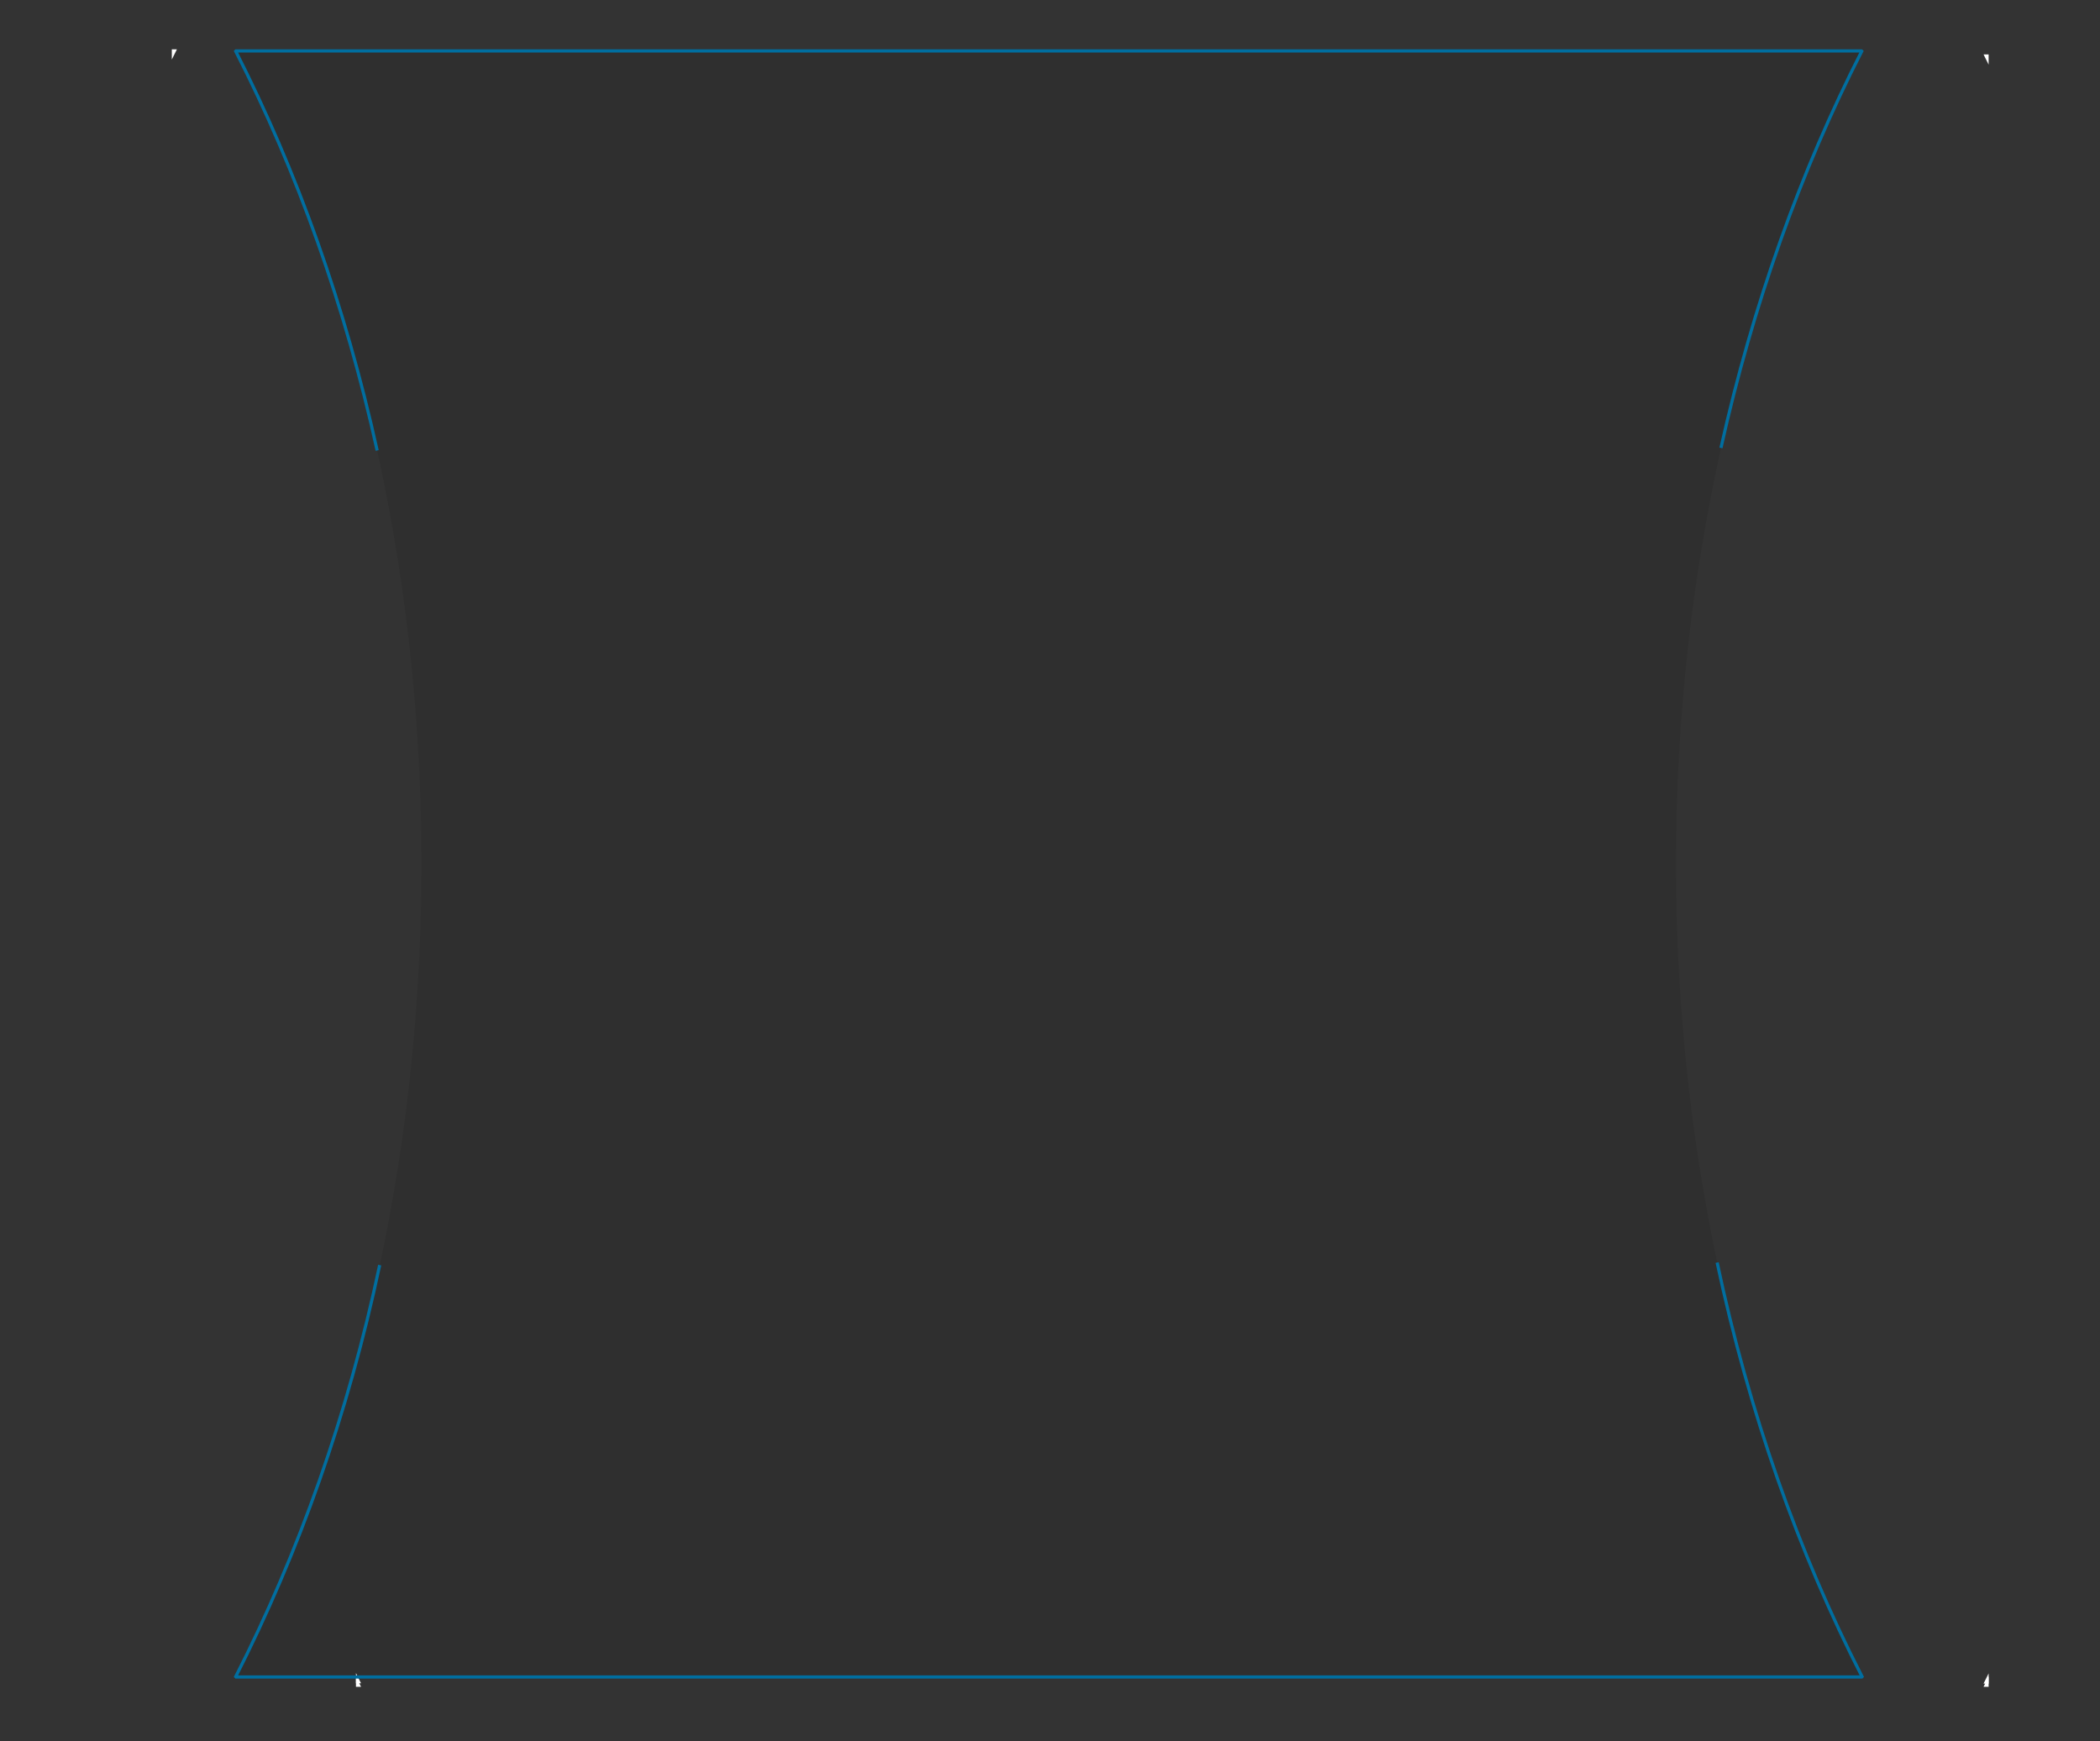 <?xml version="1.0" encoding="UTF-8"?>
<svg xmlns="http://www.w3.org/2000/svg" xmlns:xlink="http://www.w3.org/1999/xlink" version="1.1" id="Layer_1" x="0px" y="0px" viewBox="0 0 663.7 550.4" style="enable-background:new 0 0 663.7 550.4;" xml:space="preserve">
<rect x="0" y="0" width="663.7" height="550.4" fill="#333333" stroke="none"/>
<style type="text/css">
	.st0{opacity:8.000000e-02;enable-background:new    ;}
	.st1{stroke:#FFFFFF;stroke-miterlimit:10;}
	.st2{fill:none;stroke:#006EA0;stroke-miterlimit:10;}
</style>
<path class="st0" d="M529.7,273.1c0-95.8,21.8-184.4,58.7-256.9l-0.1-0.1H74.6l-0.1,0.1c37,72.4,58.7,161.1,58.7,256.9  S111.5,457.6,74.5,530l0.1,0.1h513.8l0.1-0.1C551.5,457.6,529.7,368.9,529.7,273.1z"></path>
<path class="st1" d="M113,532.7h0.3c-0.1-0.2-0.2-0.4-0.3-0.6V532.7z"></path>
<path class="st1" d="M54.8,16.1v0.6c0.1-0.2,0.2-0.4,0.3-0.6H54.8z"></path>
<path class="st1" d="M628,17.7h-0.3c0.1,0.2,0.2,0.4,0.3,0.6V17.7z"></path>
<path class="st1" d="M628,532.1c-0.1,0.2-0.2,0.4-0.3,0.6h0.3V532.1z"></path>
<path class="st1" d="M113,531.6h0.3c-0.1-0.2-0.2-0.4-0.3-0.6V531.6z"></path>
<path class="st1" d="M628,531.1c-0.1,0.2-0.2,0.4-0.3,0.6h0.3V531.1z"></path>
<path class="st2" d="M543.9,141.6C554,96.3,569.1,54,588.4,16.2l-0.1-0.1H74.6l-0.1,0.1c19.4,38,34.6,80.5,44.7,126.2"></path>
<path class="st2" d="M120,399.9c-10,47.2-25.6,91-45.5,130.1l0.1,0.1h513.8l0.1-0.1c-20.1-39.3-35.7-83.4-45.8-130.9"></path>
</svg>
